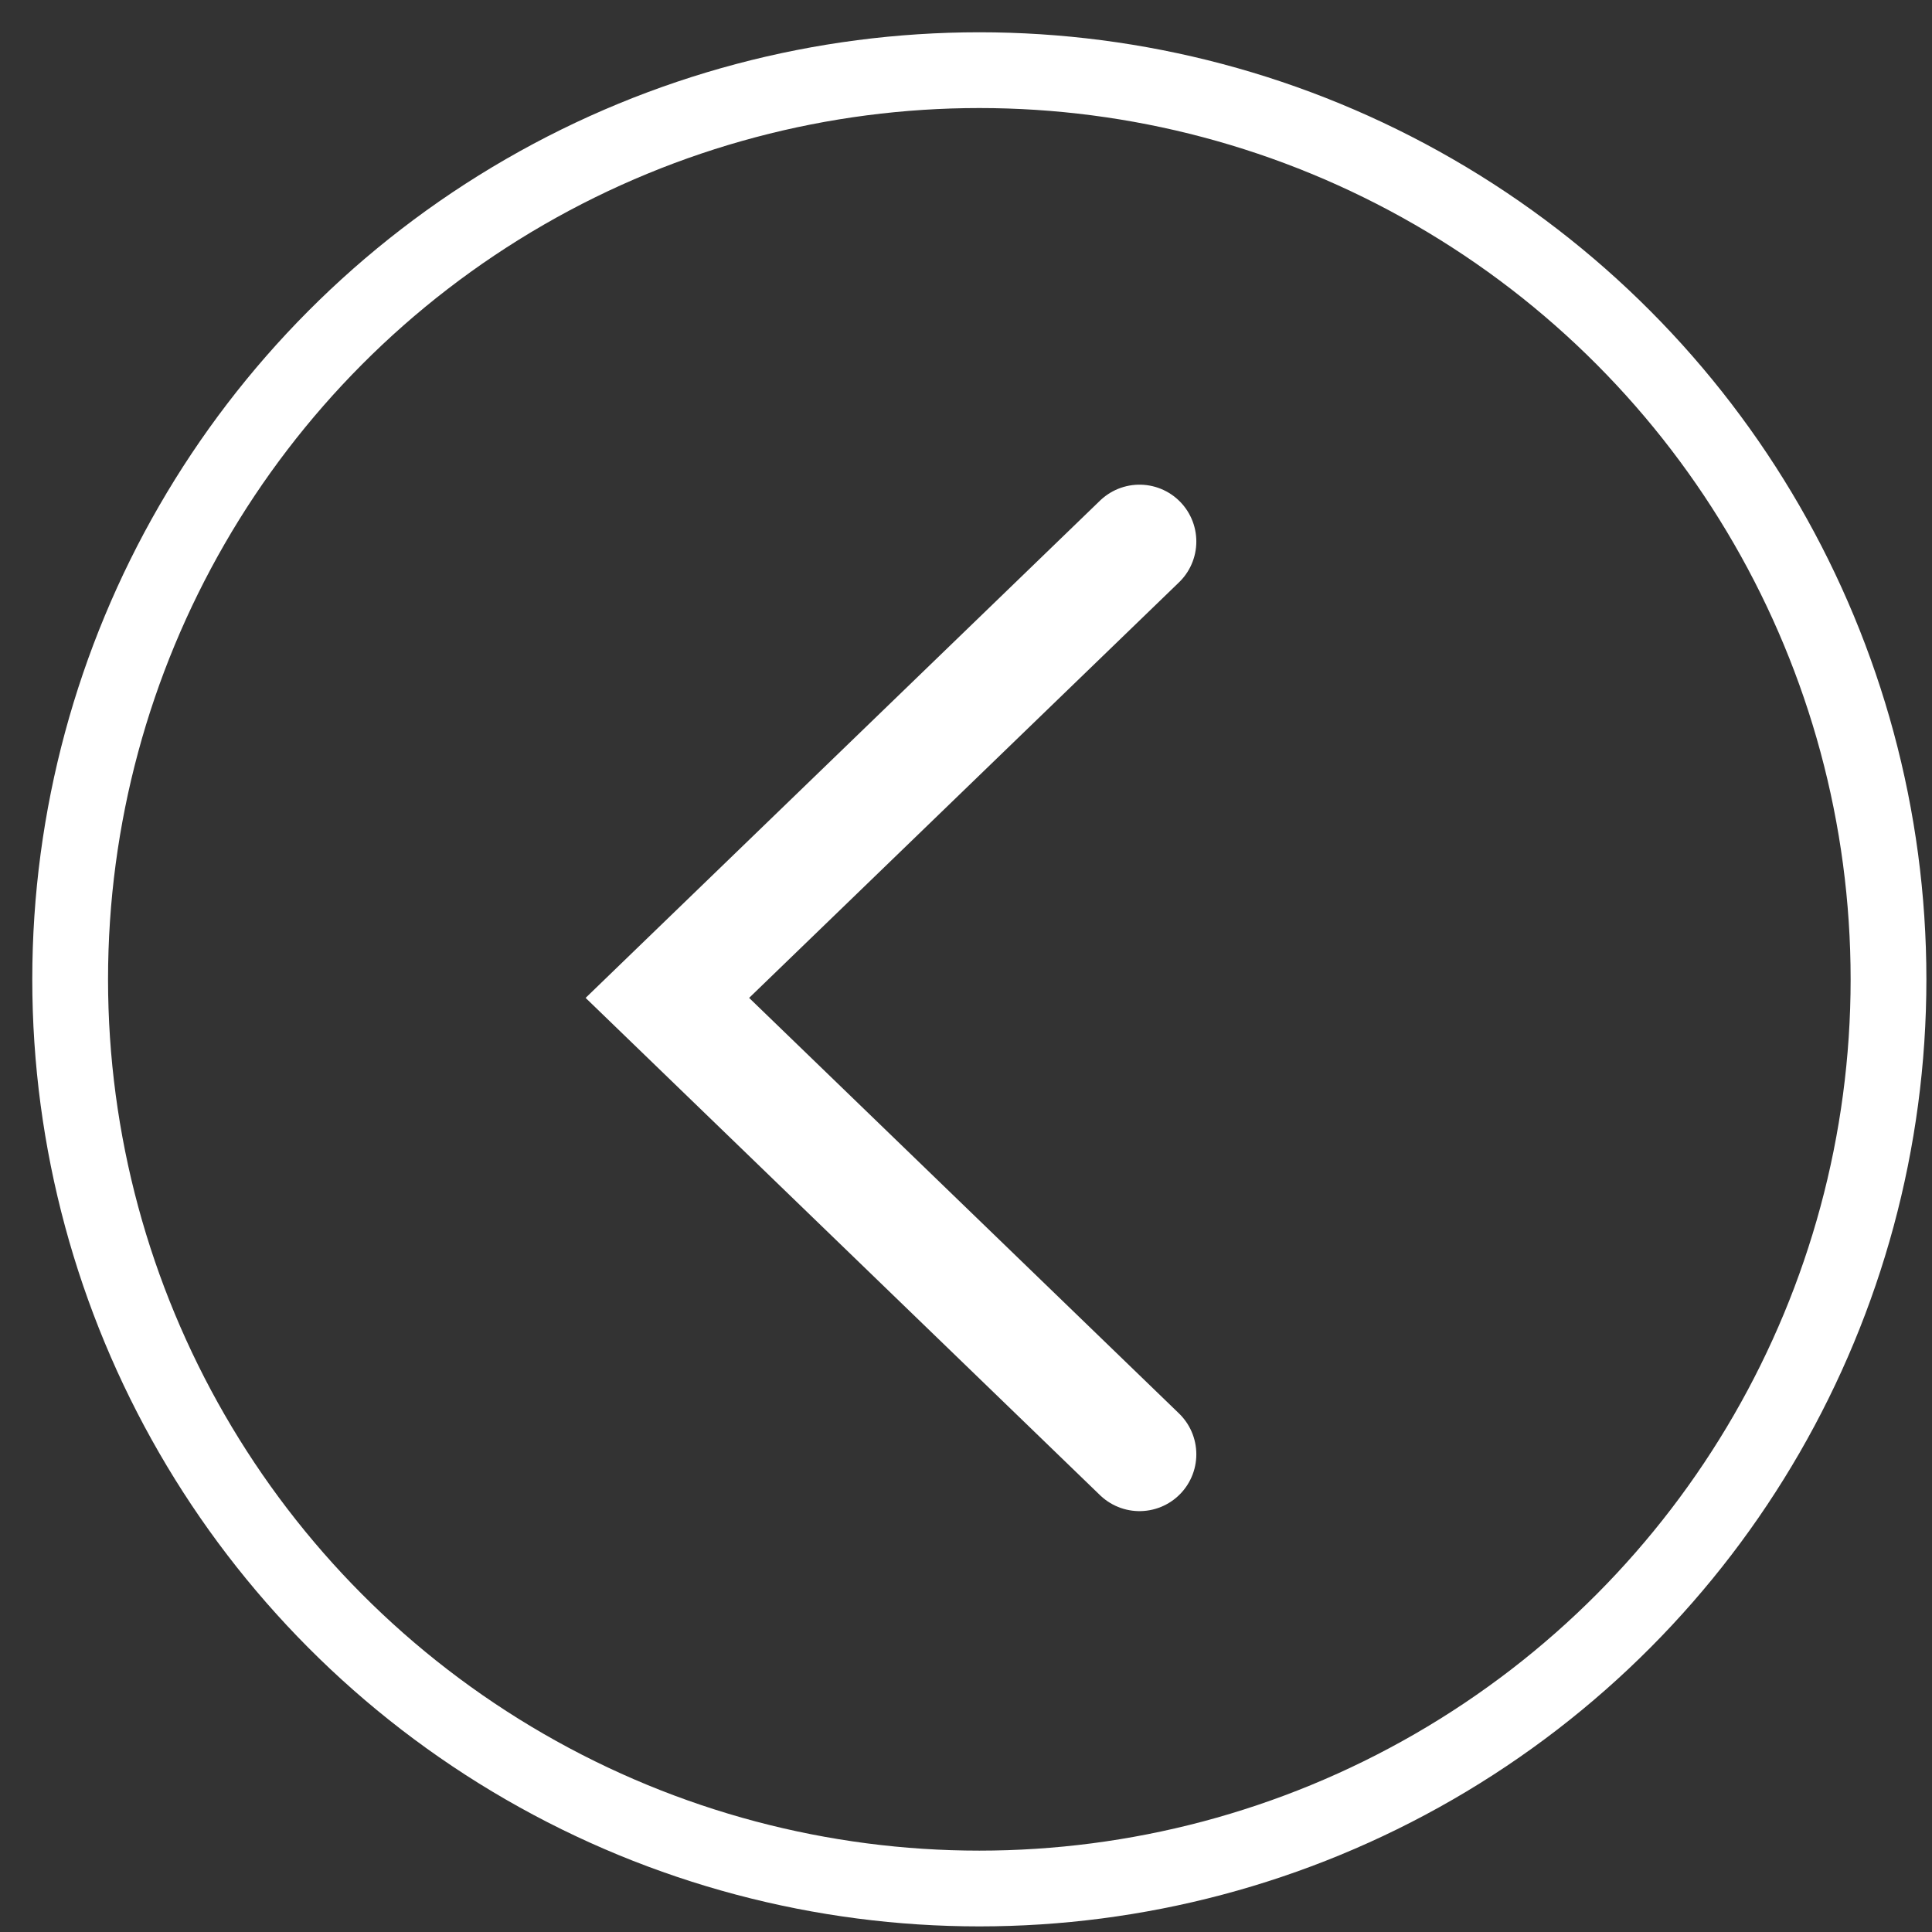<?xml version="1.0" encoding="UTF-8"?> <svg xmlns="http://www.w3.org/2000/svg" width="51" height="51" viewBox="0 0 51 51" fill="none"><rect x="0" y="0" width="51" height="51" fill="#333333" stroke="none"/> <circle cx="25.852" cy="25.852" r="24" transform="rotate(-180 25.852 25.852)" stroke="white" stroke-width="2"></circle> <path d="M30.08 38.39L17.617 26.342L30.08 14.294" stroke="white" stroke-width="3" stroke-linecap="round"></path> </svg> 